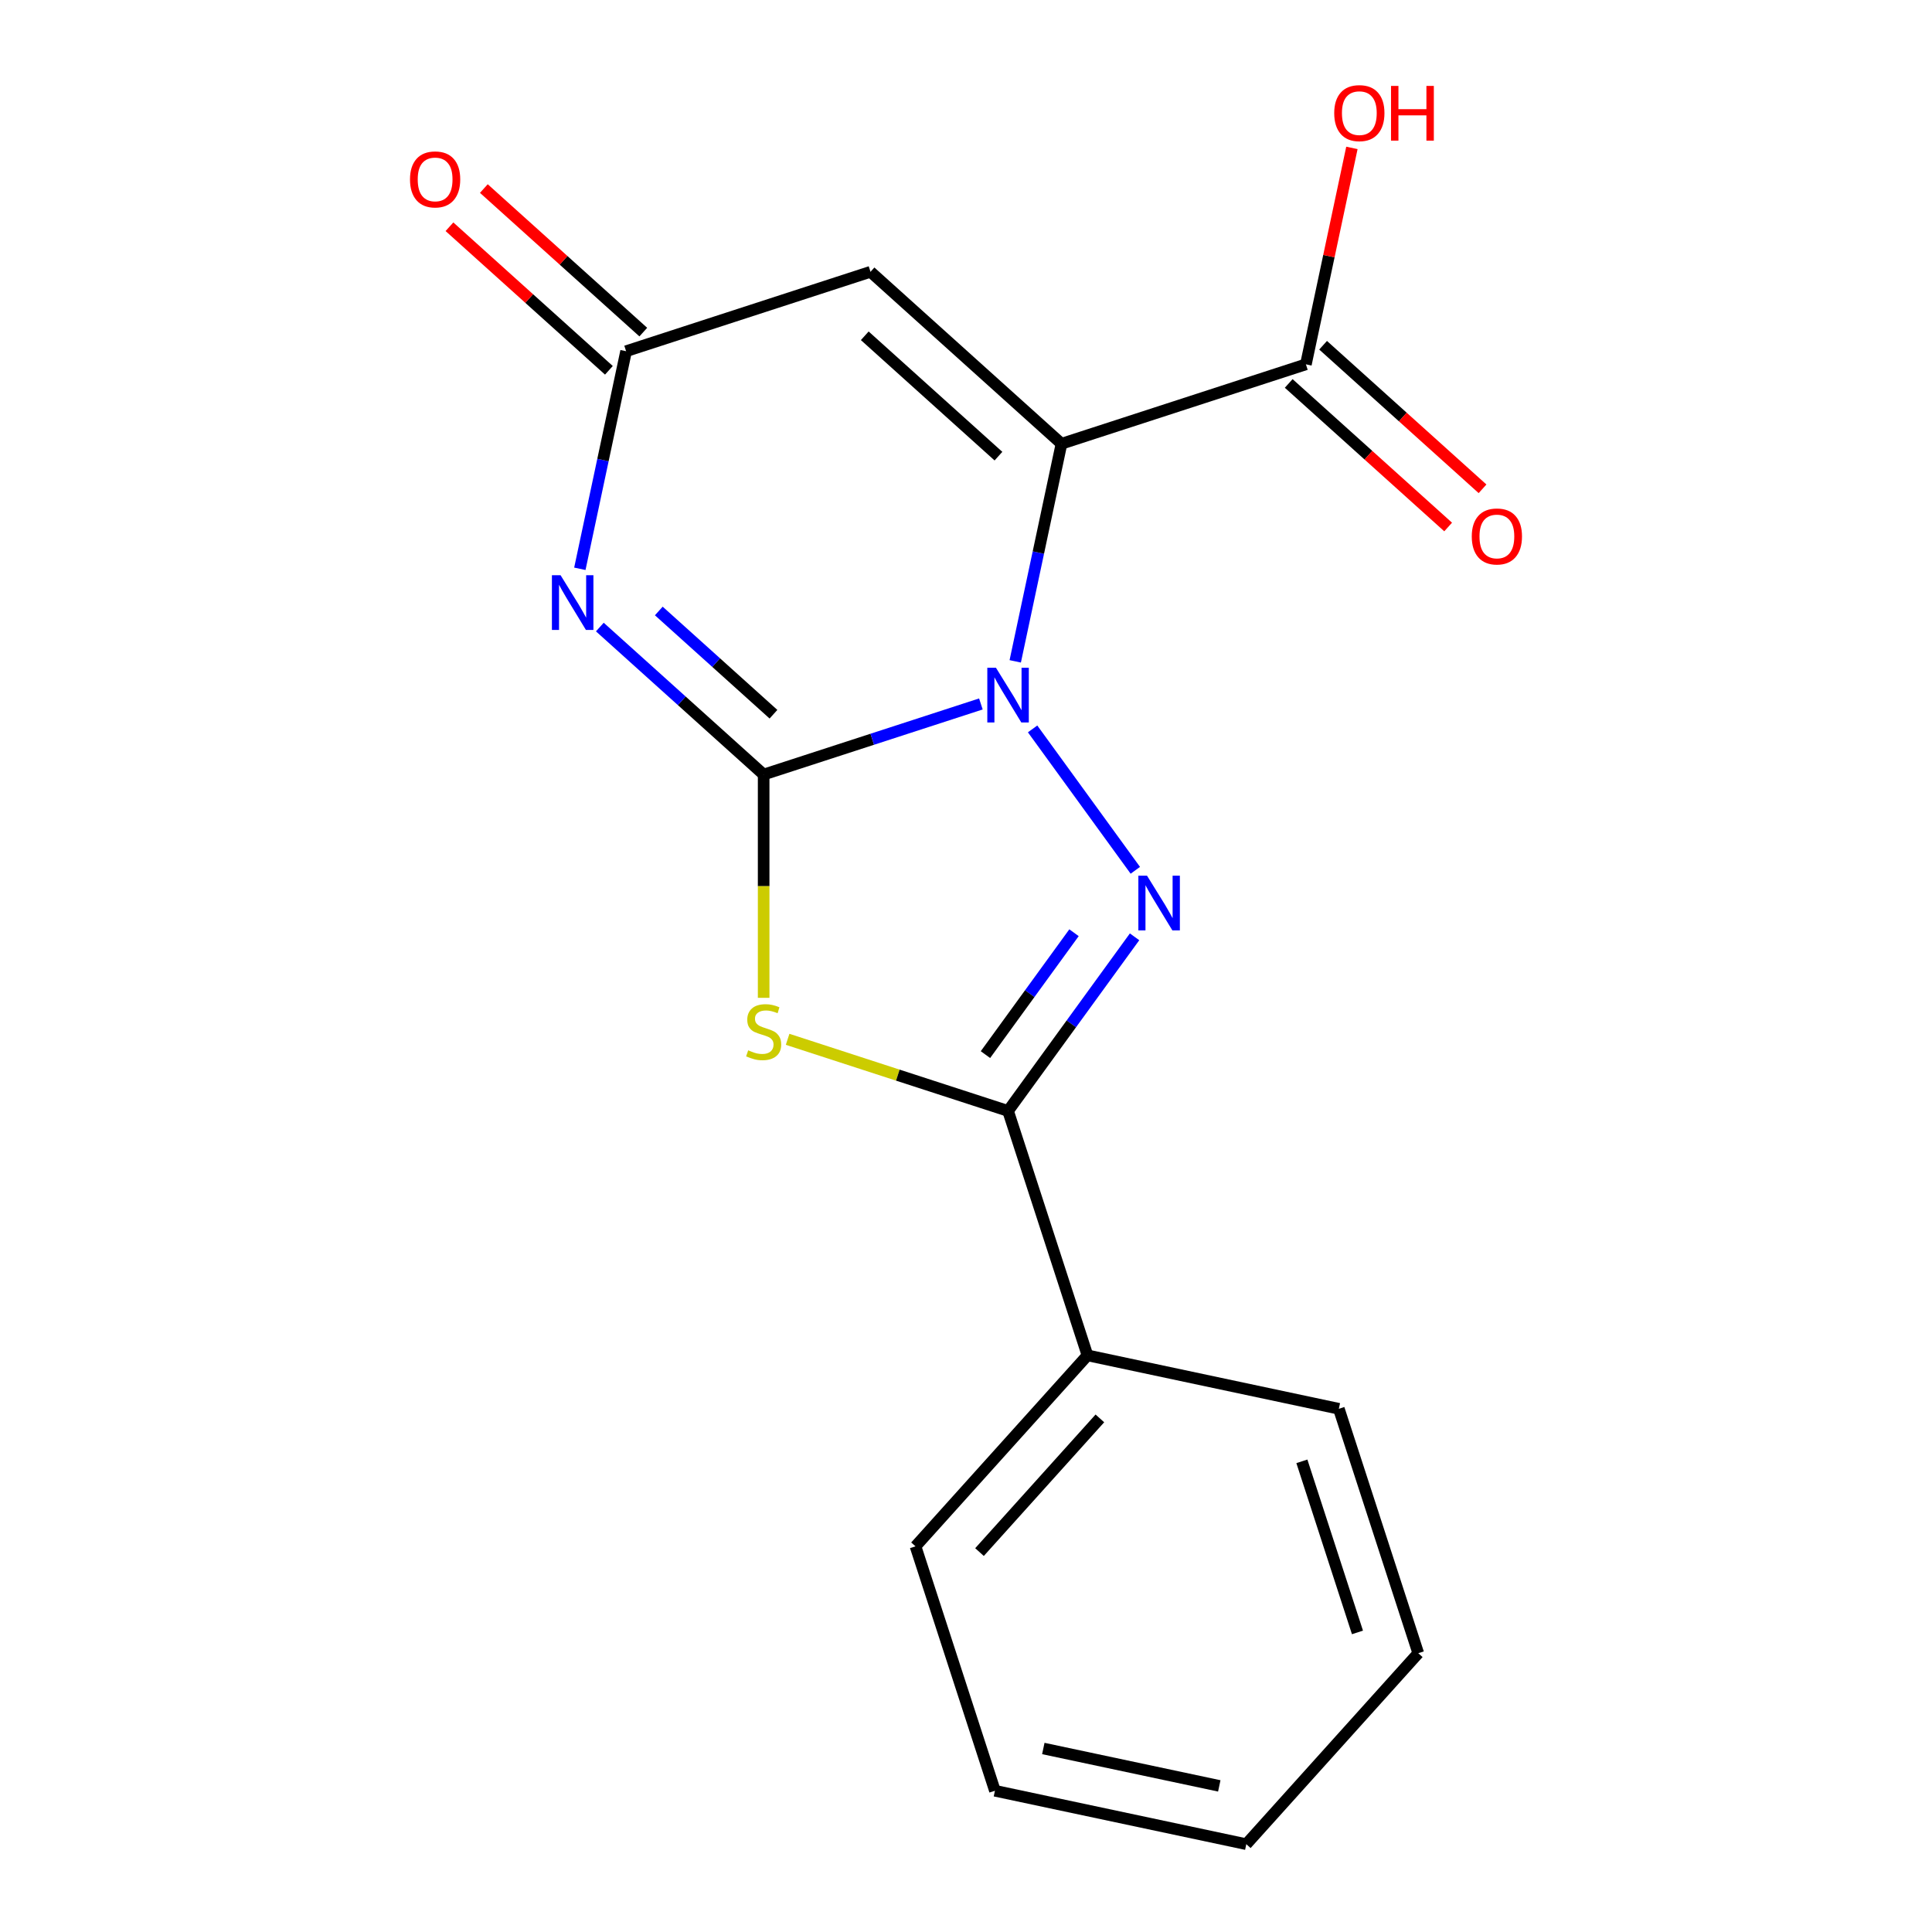 <?xml version='1.0' encoding='iso-8859-1'?>
<svg version='1.1' baseProfile='full'
              xmlns='http://www.w3.org/2000/svg'
                      xmlns:rdkit='http://www.rdkit.org/xml'
                      xmlns:xlink='http://www.w3.org/1999/xlink'
                  xml:space='preserve'
width='1000px' height='1000px' viewBox='0 0 1000 1000'>
<!-- END OF HEADER -->
<rect style='opacity:1.0;fill:#FFFFFF;stroke:none' width='1000' height='1000' x='0' y='0'> </rect>
<path class='bond-0' d='M 395.262,400.901 L 451.483,382.634' style='fill:none;fill-rule:evenodd;stroke:#000000;stroke-width:6px;stroke-linecap:butt;stroke-linejoin:miter;stroke-opacity:1' />
<path class='bond-0' d='M 451.483,382.634 L 507.704,364.367' style='fill:none;fill-rule:evenodd;stroke:#0000FF;stroke-width:6px;stroke-linecap:butt;stroke-linejoin:miter;stroke-opacity:1' />
<path class='bond-3' d='M 395.262,400.901 L 395.262,458.687' style='fill:none;fill-rule:evenodd;stroke:#000000;stroke-width:6px;stroke-linecap:butt;stroke-linejoin:miter;stroke-opacity:1' />
<path class='bond-3' d='M 395.262,458.687 L 395.262,516.473' style='fill:none;fill-rule:evenodd;stroke:#CCCC00;stroke-width:6px;stroke-linecap:butt;stroke-linejoin:miter;stroke-opacity:1' />
<path class='bond-4' d='M 395.262,400.901 L 352.87,362.73' style='fill:none;fill-rule:evenodd;stroke:#000000;stroke-width:6px;stroke-linecap:butt;stroke-linejoin:miter;stroke-opacity:1' />
<path class='bond-4' d='M 352.87,362.73 L 310.477,324.56' style='fill:none;fill-rule:evenodd;stroke:#0000FF;stroke-width:6px;stroke-linecap:butt;stroke-linejoin:miter;stroke-opacity:1' />
<path class='bond-4' d='M 400.346,369.68 L 370.671,342.96' style='fill:none;fill-rule:evenodd;stroke:#000000;stroke-width:6px;stroke-linecap:butt;stroke-linejoin:miter;stroke-opacity:1' />
<path class='bond-4' d='M 370.671,342.96 L 340.996,316.241' style='fill:none;fill-rule:evenodd;stroke:#0000FF;stroke-width:6px;stroke-linecap:butt;stroke-linejoin:miter;stroke-opacity:1' />
<path class='bond-1' d='M 525.486,342.311 L 537.456,285.998' style='fill:none;fill-rule:evenodd;stroke:#0000FF;stroke-width:6px;stroke-linecap:butt;stroke-linejoin:miter;stroke-opacity:1' />
<path class='bond-1' d='M 537.456,285.998 L 549.426,229.686' style='fill:none;fill-rule:evenodd;stroke:#000000;stroke-width:6px;stroke-linecap:butt;stroke-linejoin:miter;stroke-opacity:1' />
<path class='bond-2' d='M 534.474,377.282 L 587.644,450.465' style='fill:none;fill-rule:evenodd;stroke:#0000FF;stroke-width:6px;stroke-linecap:butt;stroke-linejoin:miter;stroke-opacity:1' />
<path class='bond-8' d='M 549.426,229.686 L 675.933,188.581' style='fill:none;fill-rule:evenodd;stroke:#000000;stroke-width:6px;stroke-linecap:butt;stroke-linejoin:miter;stroke-opacity:1' />
<path class='bond-19' d='M 549.426,229.686 L 450.574,140.68' style='fill:none;fill-rule:evenodd;stroke:#000000;stroke-width:6px;stroke-linecap:butt;stroke-linejoin:miter;stroke-opacity:1' />
<path class='bond-19' d='M 516.797,236.105 L 447.601,173.801' style='fill:none;fill-rule:evenodd;stroke:#000000;stroke-width:6px;stroke-linecap:butt;stroke-linejoin:miter;stroke-opacity:1' />
<path class='bond-18' d='M 587.252,484.896 L 554.511,529.96' style='fill:none;fill-rule:evenodd;stroke:#0000FF;stroke-width:6px;stroke-linecap:butt;stroke-linejoin:miter;stroke-opacity:1' />
<path class='bond-18' d='M 554.511,529.96 L 521.77,575.024' style='fill:none;fill-rule:evenodd;stroke:#000000;stroke-width:6px;stroke-linecap:butt;stroke-linejoin:miter;stroke-opacity:1' />
<path class='bond-18' d='M 555.907,482.778 L 532.988,514.322' style='fill:none;fill-rule:evenodd;stroke:#0000FF;stroke-width:6px;stroke-linecap:butt;stroke-linejoin:miter;stroke-opacity:1' />
<path class='bond-18' d='M 532.988,514.322 L 510.069,545.867' style='fill:none;fill-rule:evenodd;stroke:#000000;stroke-width:6px;stroke-linecap:butt;stroke-linejoin:miter;stroke-opacity:1' />
<path class='bond-5' d='M 407.668,537.95 L 464.719,556.487' style='fill:none;fill-rule:evenodd;stroke:#CCCC00;stroke-width:6px;stroke-linecap:butt;stroke-linejoin:miter;stroke-opacity:1' />
<path class='bond-5' d='M 464.719,556.487 L 521.77,575.024' style='fill:none;fill-rule:evenodd;stroke:#000000;stroke-width:6px;stroke-linecap:butt;stroke-linejoin:miter;stroke-opacity:1' />
<path class='bond-7' d='M 300.128,294.41 L 312.097,238.097' style='fill:none;fill-rule:evenodd;stroke:#0000FF;stroke-width:6px;stroke-linecap:butt;stroke-linejoin:miter;stroke-opacity:1' />
<path class='bond-7' d='M 312.097,238.097 L 324.067,181.784' style='fill:none;fill-rule:evenodd;stroke:#000000;stroke-width:6px;stroke-linecap:butt;stroke-linejoin:miter;stroke-opacity:1' />
<path class='bond-9' d='M 521.77,575.024 L 562.874,701.531' style='fill:none;fill-rule:evenodd;stroke:#000000;stroke-width:6px;stroke-linecap:butt;stroke-linejoin:miter;stroke-opacity:1' />
<path class='bond-6' d='M 450.574,140.68 L 324.067,181.784' style='fill:none;fill-rule:evenodd;stroke:#000000;stroke-width:6px;stroke-linecap:butt;stroke-linejoin:miter;stroke-opacity:1' />
<path class='bond-10' d='M 332.968,171.899 L 291.705,134.746' style='fill:none;fill-rule:evenodd;stroke:#000000;stroke-width:6px;stroke-linecap:butt;stroke-linejoin:miter;stroke-opacity:1' />
<path class='bond-10' d='M 291.705,134.746 L 250.442,97.592' style='fill:none;fill-rule:evenodd;stroke:#FF0000;stroke-width:6px;stroke-linecap:butt;stroke-linejoin:miter;stroke-opacity:1' />
<path class='bond-10' d='M 315.166,191.669 L 273.903,154.516' style='fill:none;fill-rule:evenodd;stroke:#000000;stroke-width:6px;stroke-linecap:butt;stroke-linejoin:miter;stroke-opacity:1' />
<path class='bond-10' d='M 273.903,154.516 L 232.64,117.363' style='fill:none;fill-rule:evenodd;stroke:#FF0000;stroke-width:6px;stroke-linecap:butt;stroke-linejoin:miter;stroke-opacity:1' />
<path class='bond-11' d='M 667.032,198.466 L 708.295,235.619' style='fill:none;fill-rule:evenodd;stroke:#000000;stroke-width:6px;stroke-linecap:butt;stroke-linejoin:miter;stroke-opacity:1' />
<path class='bond-11' d='M 708.295,235.619 L 749.558,272.773' style='fill:none;fill-rule:evenodd;stroke:#FF0000;stroke-width:6px;stroke-linecap:butt;stroke-linejoin:miter;stroke-opacity:1' />
<path class='bond-11' d='M 684.834,178.696 L 726.097,215.849' style='fill:none;fill-rule:evenodd;stroke:#000000;stroke-width:6px;stroke-linecap:butt;stroke-linejoin:miter;stroke-opacity:1' />
<path class='bond-11' d='M 726.097,215.849 L 767.36,253.003' style='fill:none;fill-rule:evenodd;stroke:#FF0000;stroke-width:6px;stroke-linecap:butt;stroke-linejoin:miter;stroke-opacity:1' />
<path class='bond-12' d='M 675.933,188.581 L 687.839,132.568' style='fill:none;fill-rule:evenodd;stroke:#000000;stroke-width:6px;stroke-linecap:butt;stroke-linejoin:miter;stroke-opacity:1' />
<path class='bond-12' d='M 687.839,132.568 L 699.745,76.555' style='fill:none;fill-rule:evenodd;stroke:#FF0000;stroke-width:6px;stroke-linecap:butt;stroke-linejoin:miter;stroke-opacity:1' />
<path class='bond-13' d='M 562.874,701.531 L 473.868,800.382' style='fill:none;fill-rule:evenodd;stroke:#000000;stroke-width:6px;stroke-linecap:butt;stroke-linejoin:miter;stroke-opacity:1' />
<path class='bond-13' d='M 569.294,734.16 L 506.989,803.356' style='fill:none;fill-rule:evenodd;stroke:#000000;stroke-width:6px;stroke-linecap:butt;stroke-linejoin:miter;stroke-opacity:1' />
<path class='bond-14' d='M 562.874,701.531 L 692.985,729.187' style='fill:none;fill-rule:evenodd;stroke:#000000;stroke-width:6px;stroke-linecap:butt;stroke-linejoin:miter;stroke-opacity:1' />
<path class='bond-16' d='M 473.868,800.382 L 514.973,926.89' style='fill:none;fill-rule:evenodd;stroke:#000000;stroke-width:6px;stroke-linecap:butt;stroke-linejoin:miter;stroke-opacity:1' />
<path class='bond-15' d='M 692.985,729.187 L 734.09,855.694' style='fill:none;fill-rule:evenodd;stroke:#000000;stroke-width:6px;stroke-linecap:butt;stroke-linejoin:miter;stroke-opacity:1' />
<path class='bond-15' d='M 673.85,756.384 L 702.623,844.939' style='fill:none;fill-rule:evenodd;stroke:#000000;stroke-width:6px;stroke-linecap:butt;stroke-linejoin:miter;stroke-opacity:1' />
<path class='bond-17' d='M 734.09,855.694 L 645.084,954.545' style='fill:none;fill-rule:evenodd;stroke:#000000;stroke-width:6px;stroke-linecap:butt;stroke-linejoin:miter;stroke-opacity:1' />
<path class='bond-20' d='M 514.973,926.89 L 645.084,954.545' style='fill:none;fill-rule:evenodd;stroke:#000000;stroke-width:6px;stroke-linecap:butt;stroke-linejoin:miter;stroke-opacity:1' />
<path class='bond-20' d='M 540.021,905.016 L 631.098,924.375' style='fill:none;fill-rule:evenodd;stroke:#000000;stroke-width:6px;stroke-linecap:butt;stroke-linejoin:miter;stroke-opacity:1' />
<path  class='atom-1' d='M 515.51 345.637
L 524.79 360.637
Q 525.71 362.117, 527.19 364.797
Q 528.67 367.477, 528.75 367.637
L 528.75 345.637
L 532.51 345.637
L 532.51 373.957
L 528.63 373.957
L 518.67 357.557
Q 517.51 355.637, 516.27 353.437
Q 515.07 351.237, 514.71 350.557
L 514.71 373.957
L 511.03 373.957
L 511.03 345.637
L 515.51 345.637
' fill='#0000FF'/>
<path  class='atom-3' d='M 593.696 453.25
L 602.976 468.25
Q 603.896 469.73, 605.376 472.41
Q 606.856 475.09, 606.936 475.25
L 606.936 453.25
L 610.696 453.25
L 610.696 481.57
L 606.816 481.57
L 596.856 465.17
Q 595.696 463.25, 594.456 461.05
Q 593.256 458.85, 592.896 458.17
L 592.896 481.57
L 589.216 481.57
L 589.216 453.25
L 593.696 453.25
' fill='#0000FF'/>
<path  class='atom-4' d='M 387.262 543.639
Q 387.582 543.759, 388.902 544.319
Q 390.222 544.879, 391.662 545.239
Q 393.142 545.559, 394.582 545.559
Q 397.262 545.559, 398.822 544.279
Q 400.382 542.959, 400.382 540.679
Q 400.382 539.119, 399.582 538.159
Q 398.822 537.199, 397.622 536.679
Q 396.422 536.159, 394.422 535.559
Q 391.902 534.799, 390.382 534.079
Q 388.902 533.359, 387.822 531.839
Q 386.782 530.319, 386.782 527.759
Q 386.782 524.199, 389.182 521.999
Q 391.622 519.799, 396.422 519.799
Q 399.702 519.799, 403.422 521.359
L 402.502 524.439
Q 399.102 523.039, 396.542 523.039
Q 393.782 523.039, 392.262 524.199
Q 390.742 525.319, 390.782 527.279
Q 390.782 528.799, 391.542 529.719
Q 392.342 530.639, 393.462 531.159
Q 394.622 531.679, 396.542 532.279
Q 399.102 533.079, 400.622 533.879
Q 402.142 534.679, 403.222 536.319
Q 404.342 537.919, 404.342 540.679
Q 404.342 544.599, 401.702 546.719
Q 399.102 548.799, 394.742 548.799
Q 392.222 548.799, 390.302 548.239
Q 388.422 547.719, 386.182 546.799
L 387.262 543.639
' fill='#CCCC00'/>
<path  class='atom-5' d='M 290.151 297.735
L 299.431 312.735
Q 300.351 314.215, 301.831 316.895
Q 303.311 319.575, 303.391 319.735
L 303.391 297.735
L 307.151 297.735
L 307.151 326.055
L 303.271 326.055
L 293.311 309.655
Q 292.151 307.735, 290.911 305.535
Q 289.711 303.335, 289.351 302.655
L 289.351 326.055
L 285.671 326.055
L 285.671 297.735
L 290.151 297.735
' fill='#0000FF'/>
<path  class='atom-11' d='M 212.216 92.858
Q 212.216 86.058, 215.576 82.258
Q 218.936 78.458, 225.216 78.458
Q 231.496 78.458, 234.856 82.258
Q 238.216 86.058, 238.216 92.858
Q 238.216 99.738, 234.816 103.658
Q 231.416 107.538, 225.216 107.538
Q 218.976 107.538, 215.576 103.658
Q 212.216 99.778, 212.216 92.858
M 225.216 104.338
Q 229.536 104.338, 231.856 101.458
Q 234.216 98.538, 234.216 92.858
Q 234.216 87.298, 231.856 84.498
Q 229.536 81.658, 225.216 81.658
Q 220.896 81.658, 218.536 84.458
Q 216.216 87.258, 216.216 92.858
Q 216.216 98.578, 218.536 101.458
Q 220.896 104.338, 225.216 104.338
' fill='#FF0000'/>
<path  class='atom-12' d='M 761.784 277.667
Q 761.784 270.867, 765.144 267.067
Q 768.504 263.267, 774.784 263.267
Q 781.064 263.267, 784.424 267.067
Q 787.784 270.867, 787.784 277.667
Q 787.784 284.547, 784.384 288.467
Q 780.984 292.347, 774.784 292.347
Q 768.544 292.347, 765.144 288.467
Q 761.784 284.587, 761.784 277.667
M 774.784 289.147
Q 779.104 289.147, 781.424 286.267
Q 783.784 283.347, 783.784 277.667
Q 783.784 272.107, 781.424 269.307
Q 779.104 266.467, 774.784 266.467
Q 770.464 266.467, 768.104 269.267
Q 765.784 272.067, 765.784 277.667
Q 765.784 283.387, 768.104 286.267
Q 770.464 289.147, 774.784 289.147
' fill='#FF0000'/>
<path  class='atom-13' d='M 690.589 58.55
Q 690.589 51.75, 693.949 47.95
Q 697.309 44.15, 703.589 44.15
Q 709.869 44.15, 713.229 47.95
Q 716.589 51.75, 716.589 58.55
Q 716.589 65.43, 713.189 69.35
Q 709.789 73.23, 703.589 73.23
Q 697.349 73.23, 693.949 69.35
Q 690.589 65.47, 690.589 58.55
M 703.589 70.03
Q 707.909 70.03, 710.229 67.15
Q 712.589 64.23, 712.589 58.55
Q 712.589 52.99, 710.229 50.19
Q 707.909 47.35, 703.589 47.35
Q 699.269 47.35, 696.909 50.15
Q 694.589 52.95, 694.589 58.55
Q 694.589 64.27, 696.909 67.15
Q 699.269 70.03, 703.589 70.03
' fill='#FF0000'/>
<path  class='atom-13' d='M 719.989 44.47
L 723.829 44.47
L 723.829 56.51
L 738.309 56.51
L 738.309 44.47
L 742.149 44.47
L 742.149 72.79
L 738.309 72.79
L 738.309 59.71
L 723.829 59.71
L 723.829 72.79
L 719.989 72.79
L 719.989 44.47
' fill='#FF0000'/>
</svg>
